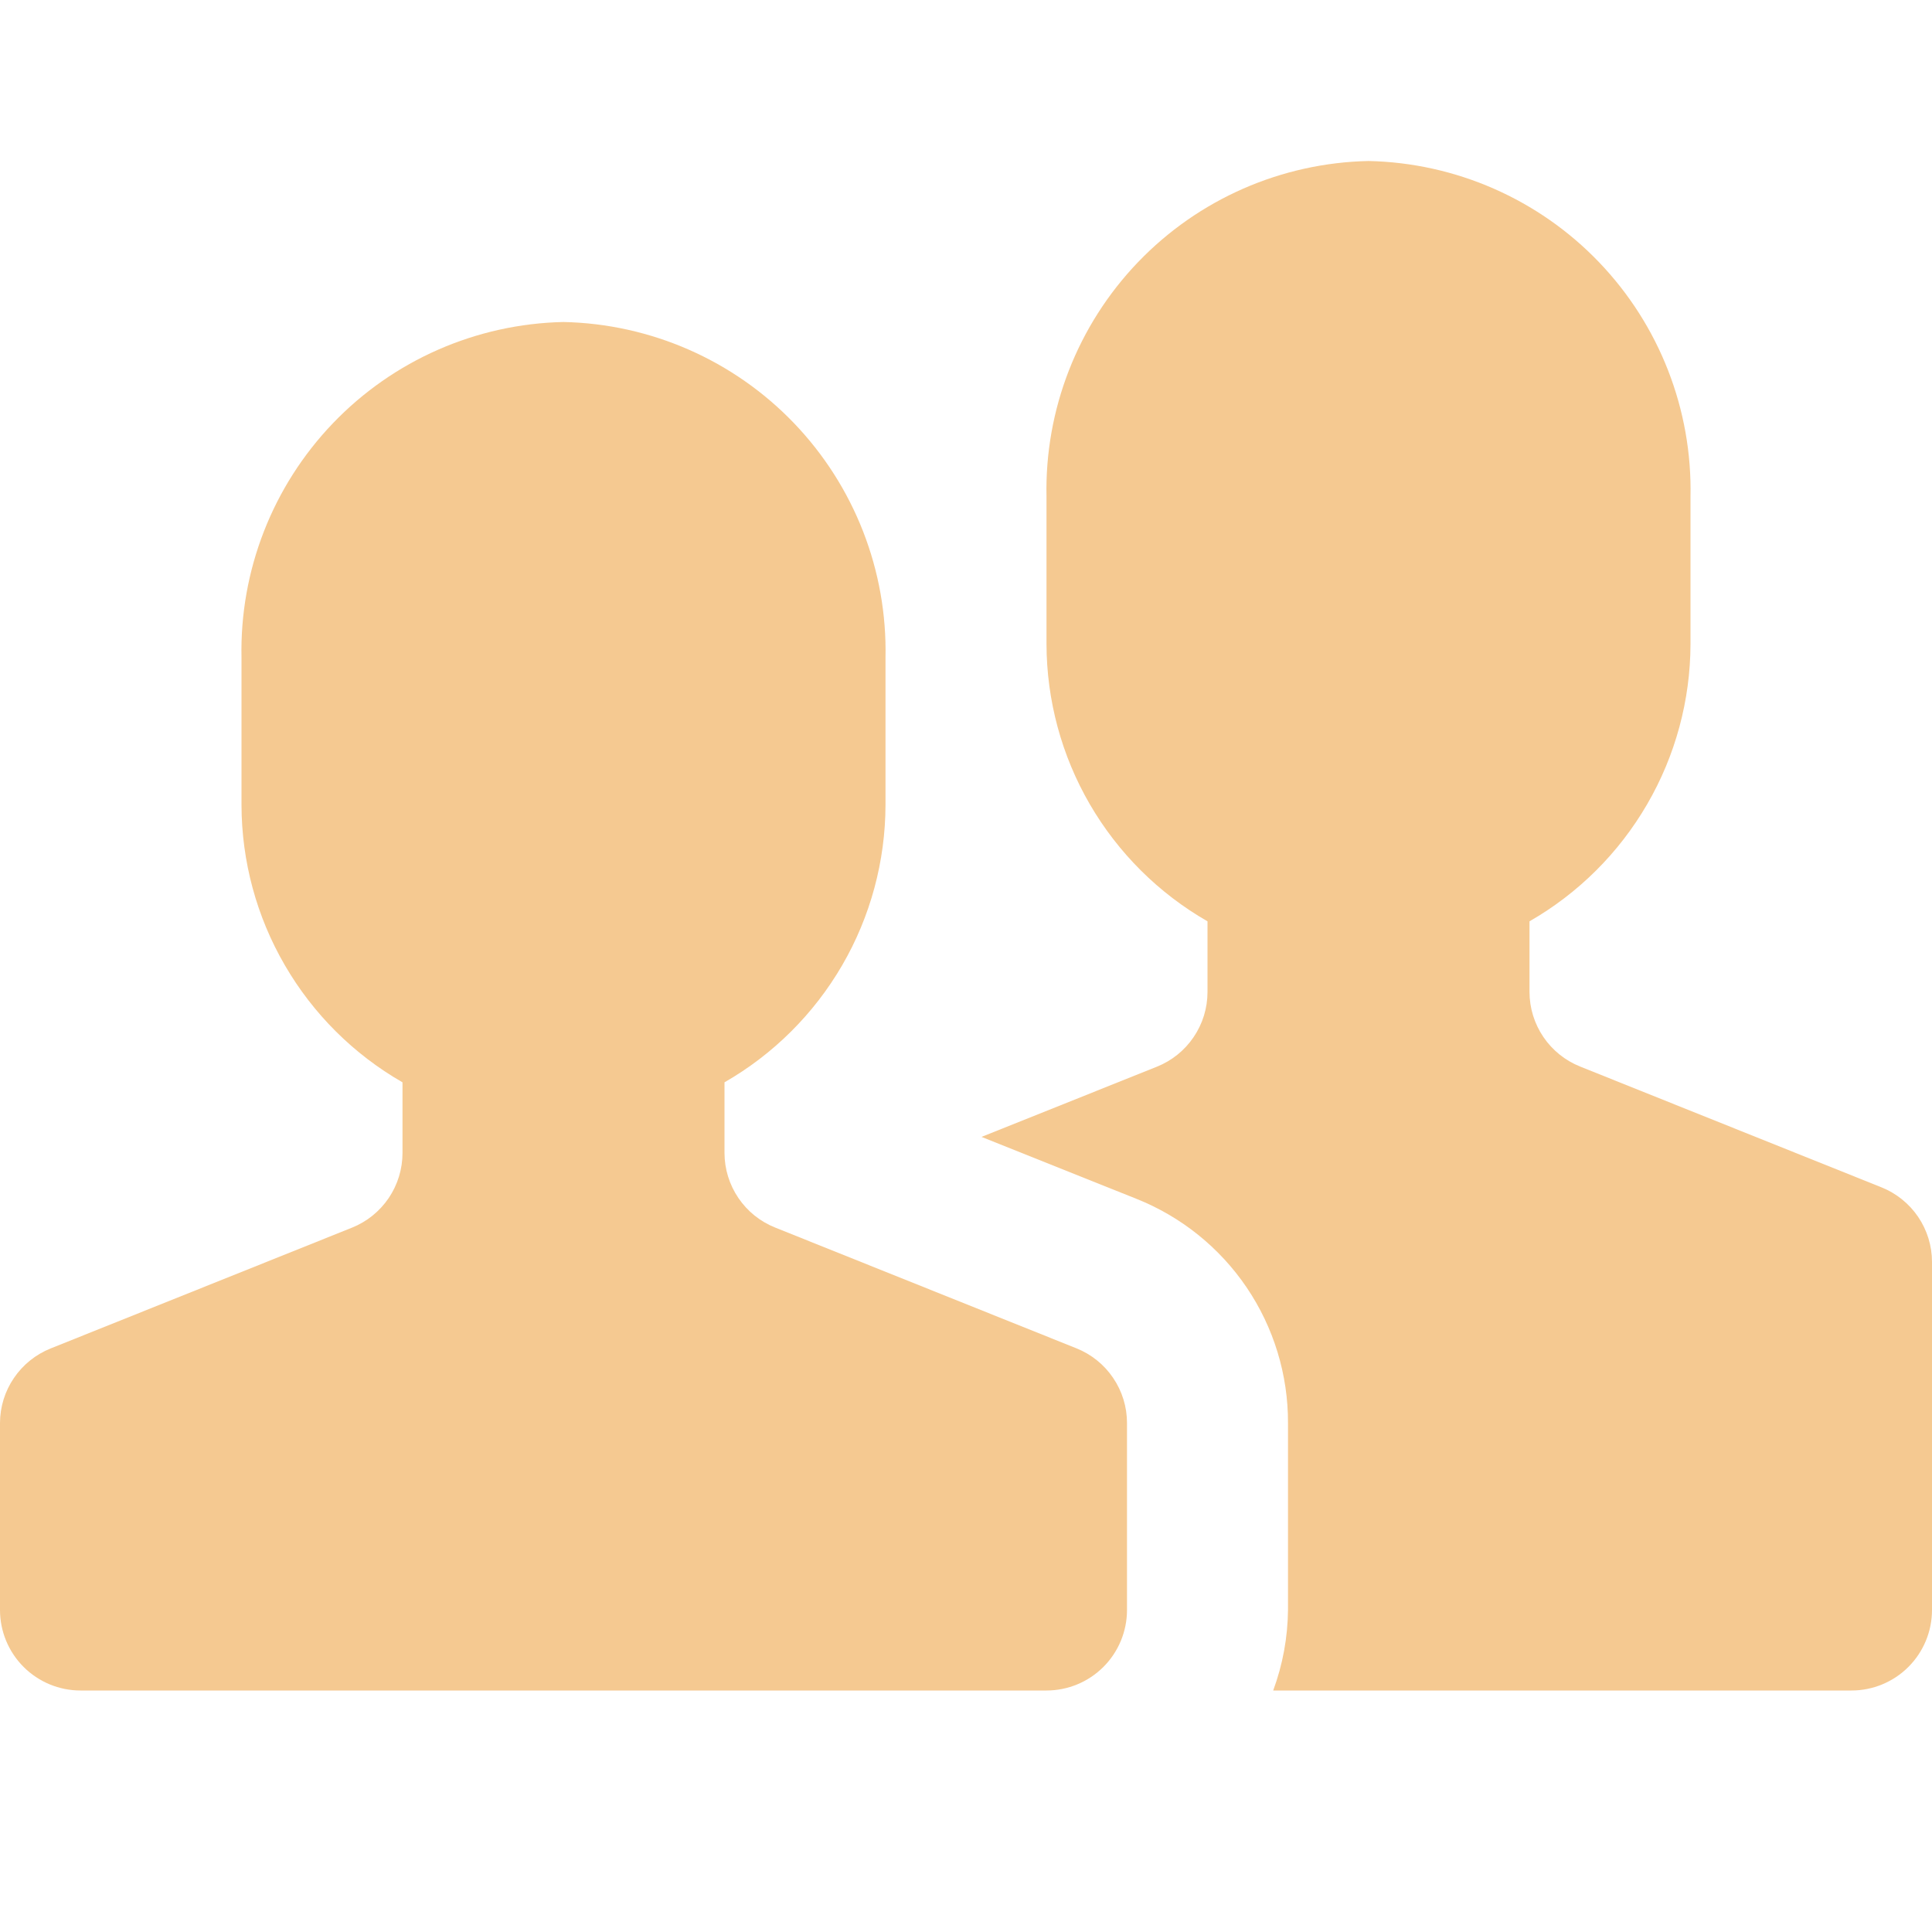 <svg width="48" height="48" viewBox="0 0 48 48" fill="none" xmlns="http://www.w3.org/2000/svg">
<path d="M46.742 29.498L39.258 26.498C38.888 26.35 38.57 26.095 38.346 25.765C38.121 25.434 38.001 25.045 38 24.646V22.89C39.213 22.194 40.221 21.191 40.923 19.981C41.626 18.772 41.997 17.398 42 16V12.344C42.046 10.177 41.228 8.08 39.728 6.515C38.228 4.95 36.167 4.046 34 4C31.833 4.046 29.772 4.95 28.272 6.515C26.772 8.08 25.954 10.177 26 12.344V16C26.003 17.398 26.374 18.772 27.076 19.981C27.779 21.191 28.787 22.194 30 22.89V24.646C30 25.046 29.88 25.436 29.655 25.767C29.431 26.098 29.113 26.354 28.742 26.502L24.386 28.246L28.228 29.782C29.343 30.225 30.3 30.993 30.973 31.987C31.645 32.98 32.004 34.154 32 35.354V40C31.993 40.683 31.869 41.359 31.632 42H46C46.53 42 47.039 41.789 47.414 41.414C47.789 41.039 48 40.53 48 40V31.354C48 30.954 47.88 30.564 47.656 30.233C47.431 29.902 47.113 29.646 46.742 29.498Z" fill="#F5C991"/>
<path d="M26.742 33.498L19.258 30.498C18.887 30.35 18.57 30.095 18.346 29.765C18.121 29.434 18.001 29.045 18 28.646V26.89C19.213 26.194 20.221 25.191 20.924 23.981C21.626 22.772 21.997 21.398 22 20V16.344C22.046 14.177 21.228 12.08 19.728 10.515C18.228 8.95 16.167 8.046 14 8C11.833 8.046 9.772 8.95 8.272 10.515C6.772 12.08 5.954 14.177 6 16.344V20C6.003 21.398 6.374 22.772 7.077 23.981C7.779 25.191 8.787 26.194 10 26.89V28.646C10 29.046 9.88 29.436 9.656 29.767C9.431 30.098 9.113 30.354 8.742 30.502L1.258 33.502C0.888 33.65 0.57 33.906 0.346 34.236C0.121 34.566 0.001 34.955 0 35.354L0 40C0 40.53 0.211 41.039 0.586 41.414C0.961 41.789 1.47 42 2 42H26C26.53 42 27.039 41.789 27.414 41.414C27.789 41.039 28 40.53 28 40V35.354C28 34.954 27.88 34.564 27.655 34.233C27.431 33.902 27.113 33.646 26.742 33.498Z" fill="#F5C991"/>
</svg>

